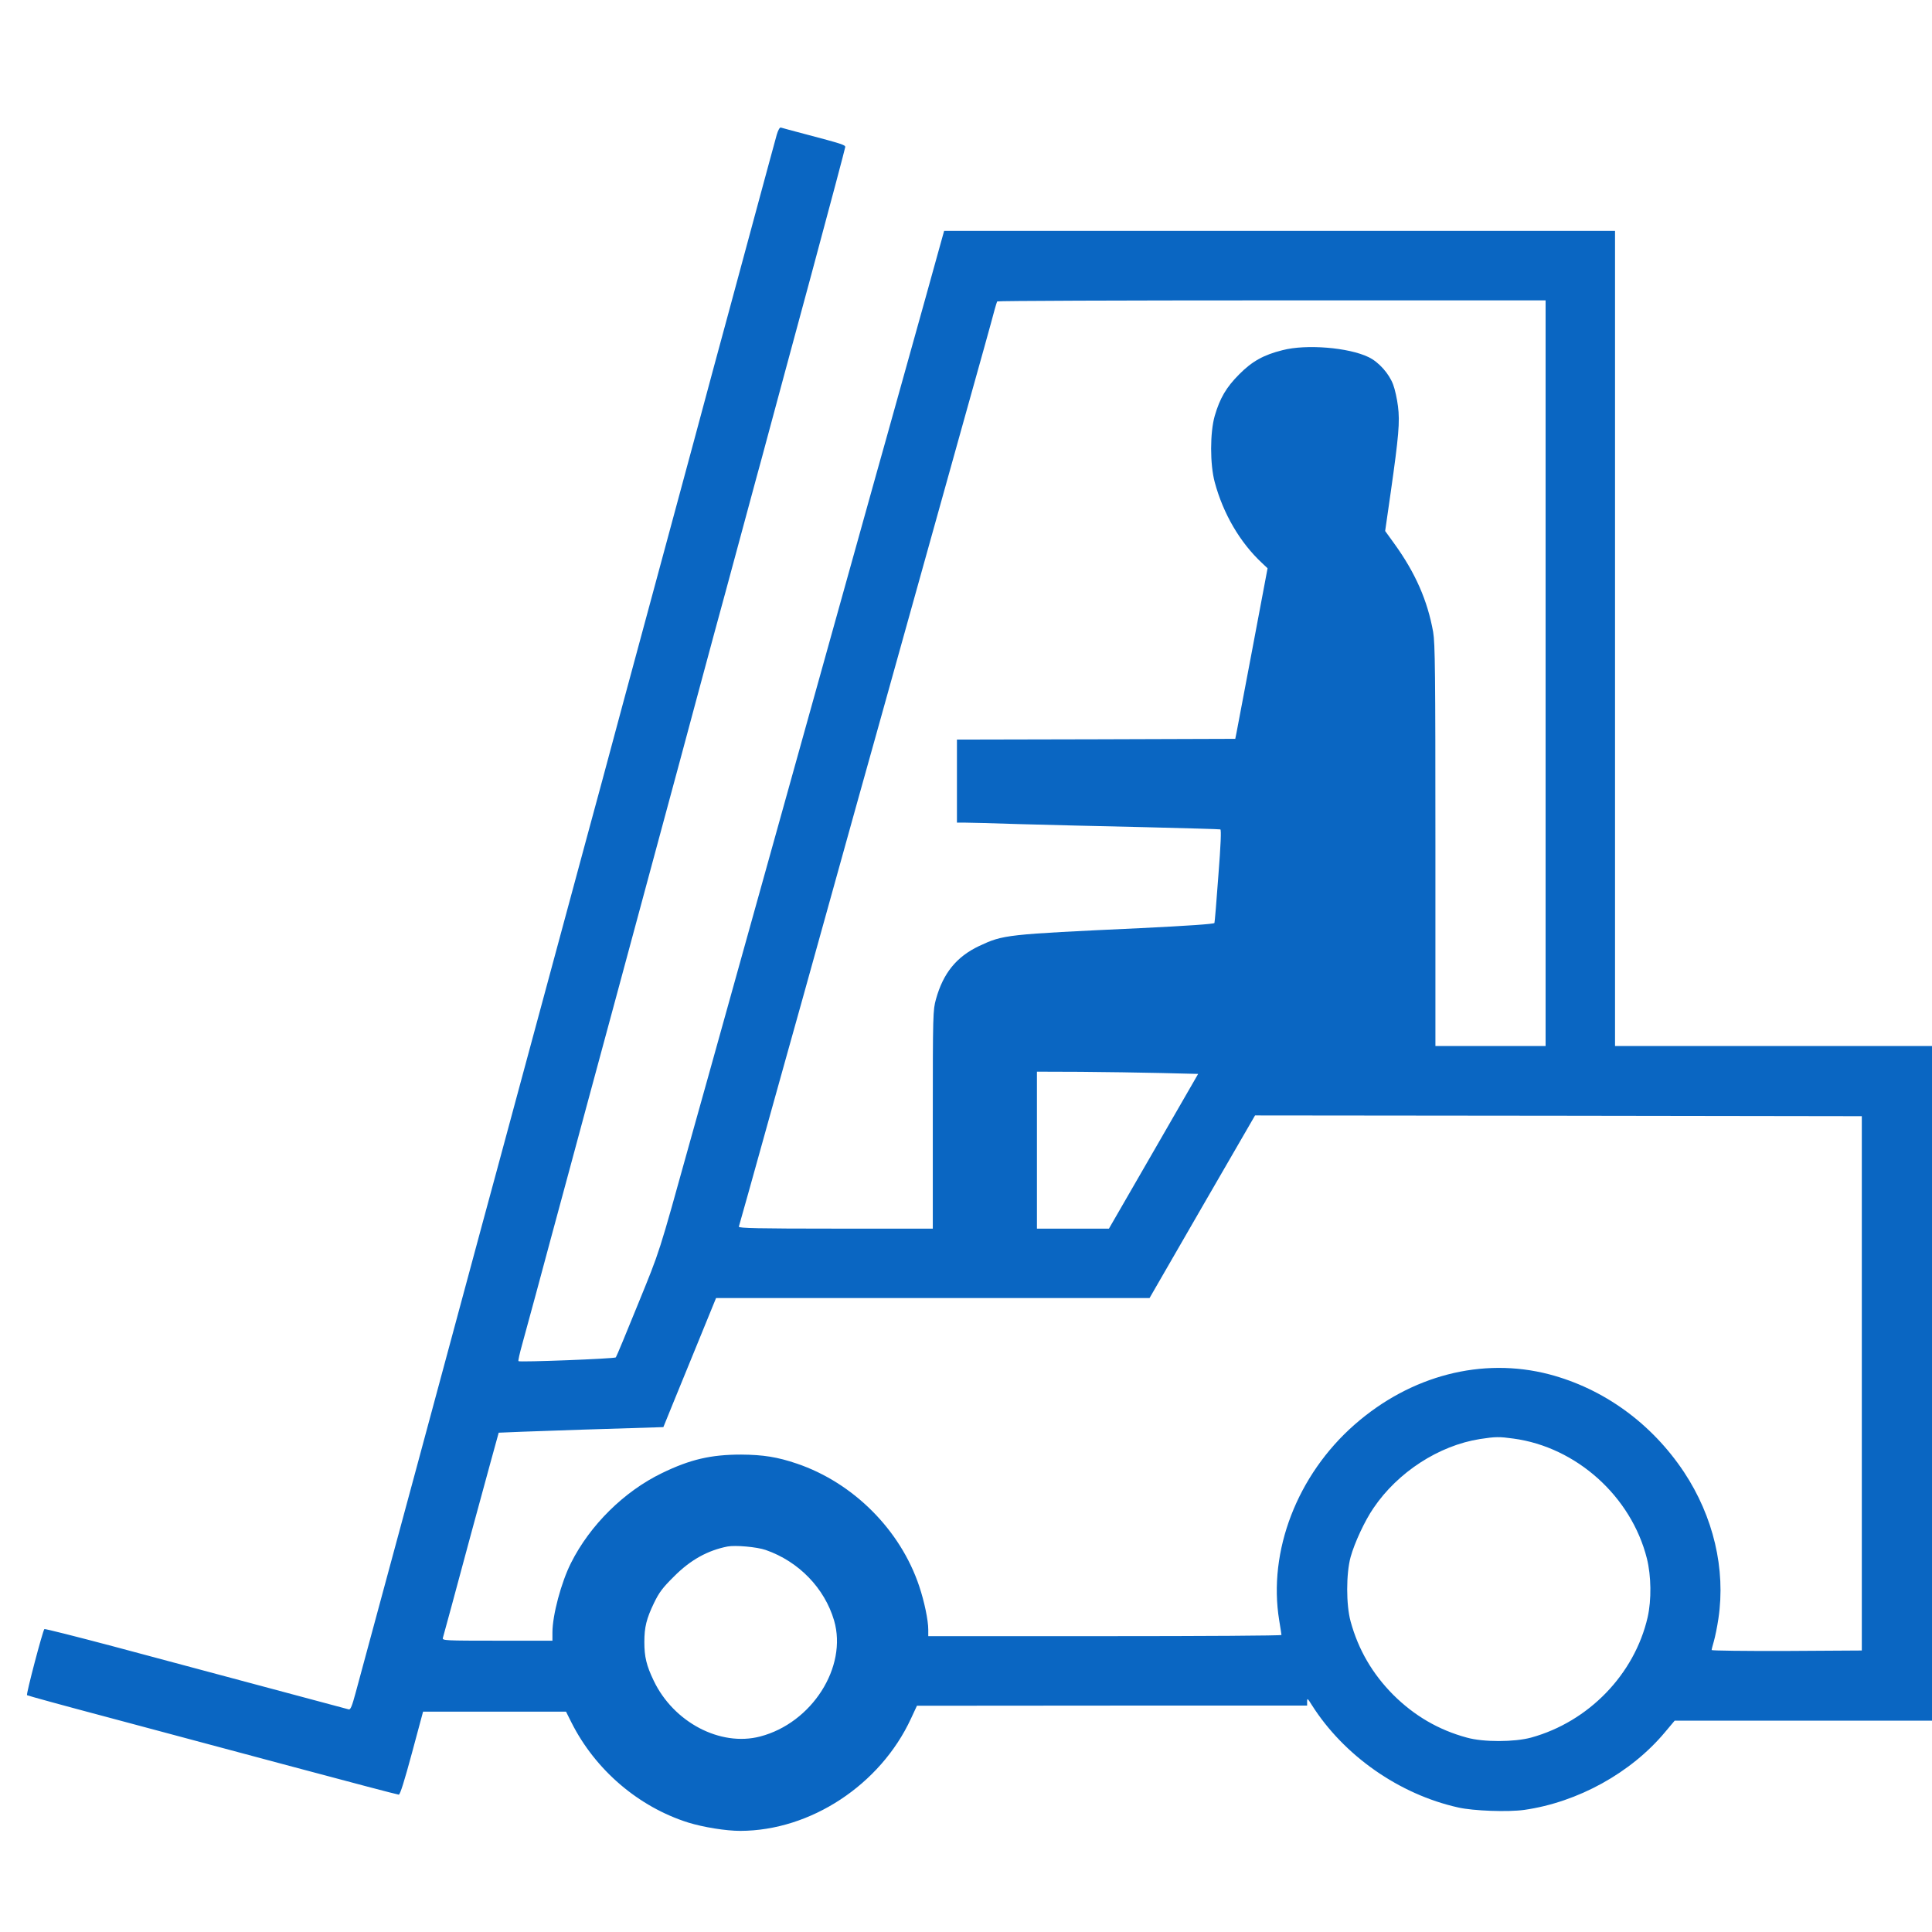 <?xml version="1.0" standalone="no"?>
<!DOCTYPE svg PUBLIC "-//W3C//DTD SVG 20010904//EN"
 "http://www.w3.org/TR/2001/REC-SVG-20010904/DTD/svg10.dtd">
<svg version="1.0" xmlns="http://www.w3.org/2000/svg"
 width="100px" height="100px" viewBox="0 0 1280 1146"
 preserveAspectRatio="xMidYMid meet">
<g transform="translate(0,1146) scale(0.1,-0.1)"
fill="#0a66c2" stroke="none">
<path d="M5146 11237 c-8 -29 -31 -113 -51 -187 -20 -74 -49 -182 -65 -240
-16 -58 -61 -224 -100 -370 -39 -146 -84 -312 -100 -370 -16 -58 -60 -222 -99
-365 -38 -143 -205 -762 -371 -1375 -166 -613 -333 -1232 -371 -1375 -39 -143
-83 -307 -99 -365 -16 -58 -61 -224 -100 -370 -39 -146 -84 -312 -100 -370
-16 -58 -61 -224 -100 -370 -39 -146 -84 -312 -100 -370 -16 -58 -61 -224
-100 -370 -39 -146 -84 -312 -100 -370 -16 -58 -60 -222 -99 -365 -82 -306
-787 -2916 -834 -3087 -25 -93 -35 -117 -47 -113 -14 4 -497 133 -1558 417
-249 66 -455 118 -458 115 -11 -11 -122 -432 -115 -438 3 -3 247 -70 541 -148
294 -79 844 -226 1222 -327 377 -101 692 -184 700 -184 9 0 37 90 87 275 l74
275 473 0 474 0 36 -72 c158 -314 444 -559 774 -663 101 -31 249 -55 345 -55
465 1 927 305 1130 743 l40 86 1293 1 1292 0 0 27 c0 24 3 22 31 -23 212 -335
579 -592 970 -679 101 -23 331 -31 438 -16 355 51 707 245 933 516 l63 75 852
0 853 0 0 2235 0 2235 -1050 0 -1050 0 0 2700 0 2700 -2223 0 -2222 0 -34
-122 c-19 -68 -60 -215 -91 -328 -71 -253 -169 -605 -261 -935 -39 -137 -92
-329 -119 -425 -27 -96 -81 -290 -120 -430 -39 -140 -93 -334 -120 -430 -50
-179 -193 -693 -410 -1470 -217 -777 -360 -1291 -410 -1470 -27 -96 -80 -287
-119 -425 -210 -755 -196 -712 -344 -1075 -77 -190 -143 -349 -147 -353 -8 -9
-637 -33 -645 -25 -3 3 8 52 24 109 16 57 57 208 91 334 34 127 81 302 105
390 24 88 76 279 115 425 39 146 93 346 120 445 113 416 261 965 450 1665 111
410 233 862 271 1005 39 143 93 343 120 445 28 102 63 232 79 290 16 58 61
224 100 370 39 146 84 312 100 370 16 58 54 197 84 310 30 113 157 581 281
1040 124 459 225 840 225 846 0 14 -22 21 -260 84 -85 22 -160 43 -167 45 -7
2 -18 -17 -27 -48z m5094 -3567 l0 -2470 -365 0 -365 0 0 1328 c0 1147 -2
1339 -15 1415 -37 207 -117 391 -258 586 l-60 83 37 257 c53 373 61 466 48
569 -6 48 -20 113 -32 144 -27 73 -96 150 -163 182 -132 64 -413 87 -570 46
-125 -31 -202 -74 -287 -160 -85 -85 -128 -158 -162 -275 -32 -111 -32 -322 0
-440 56 -209 168 -400 313 -535 l37 -35 -98 -520 c-54 -286 -102 -540 -107
-565 l-9 -45 -922 -3 -922 -2 0 -275 0 -275 48 0 c26 0 191 -4 367 -10 176 -5
545 -14 820 -20 275 -7 505 -13 510 -15 7 -2 3 -102 -13 -306 -12 -167 -24
-309 -26 -314 -3 -7 -181 -19 -487 -34 -900 -42 -910 -43 -1073 -119 -149 -71
-237 -179 -285 -352 -20 -72 -21 -97 -21 -797 l0 -723 -645 0 c-511 0 -643 3
-640 13 2 6 31 109 64 227 33 118 92 330 131 470 39 140 93 334 120 430 27 96
158 564 290 1040 132 476 263 944 290 1040 27 96 81 290 120 430 39 140 93
334 120 430 27 96 81 290 120 430 39 140 93 334 120 430 27 96 81 290 120 430
39 140 98 350 130 465 32 116 64 230 70 255 7 25 14 48 17 53 2 4 821 7 1819
7 l1814 0 0 -2470z m-2548 -2649 l246 -6 -295 -512 -296 -513 -239 0 -238 0 0
520 0 520 288 -1 c158 -1 398 -5 534 -8z m4643 -2056 l0 -1770 -497 -3 c-274
-1 -498 2 -498 6 0 5 7 31 15 59 8 28 22 95 30 150 49 327 -33 675 -228 970
-215 323 -532 553 -894 648 -443 115 -916 -7 -1288 -333 -381 -334 -575 -839
-500 -1297 8 -49 15 -93 15 -97 0 -5 -526 -8 -1170 -8 l-1170 0 0 43 c0 62
-26 187 -60 288 -124 372 -436 685 -810 812 -129 44 -224 59 -370 60 -200 0
-338 -32 -525 -123 -250 -121 -476 -344 -602 -595 -65 -129 -123 -346 -123
-461 l0 -54 -366 0 c-343 0 -365 1 -360 18 3 9 87 318 186 687 100 368 183
671 184 673 2 1 248 10 547 20 l544 17 65 160 c36 88 115 280 175 428 l109
267 1436 0 1436 0 349 605 350 605 2010 -2 2010 -3 0 -1770z m-2308 -366 c416
-56 780 -382 884 -794 29 -116 31 -275 5 -390 -87 -378 -391 -692 -772 -797
-111 -30 -316 -31 -426 0 -188 51 -348 145 -487 283 -139 140 -232 300 -283
487 -30 110 -30 315 0 426 26 94 94 241 152 325 161 238 433 414 705 457 104
16 128 16 222 3z m-4954 -738 c219 -76 390 -253 453 -467 90 -308 -147 -680
-491 -769 -263 -68 -572 94 -704 370 -48 100 -62 158 -62 256 0 99 14 155 64
259 34 70 57 101 132 175 109 110 223 173 355 199 52 10 196 -3 253 -23z"/>
</g>
</svg>
